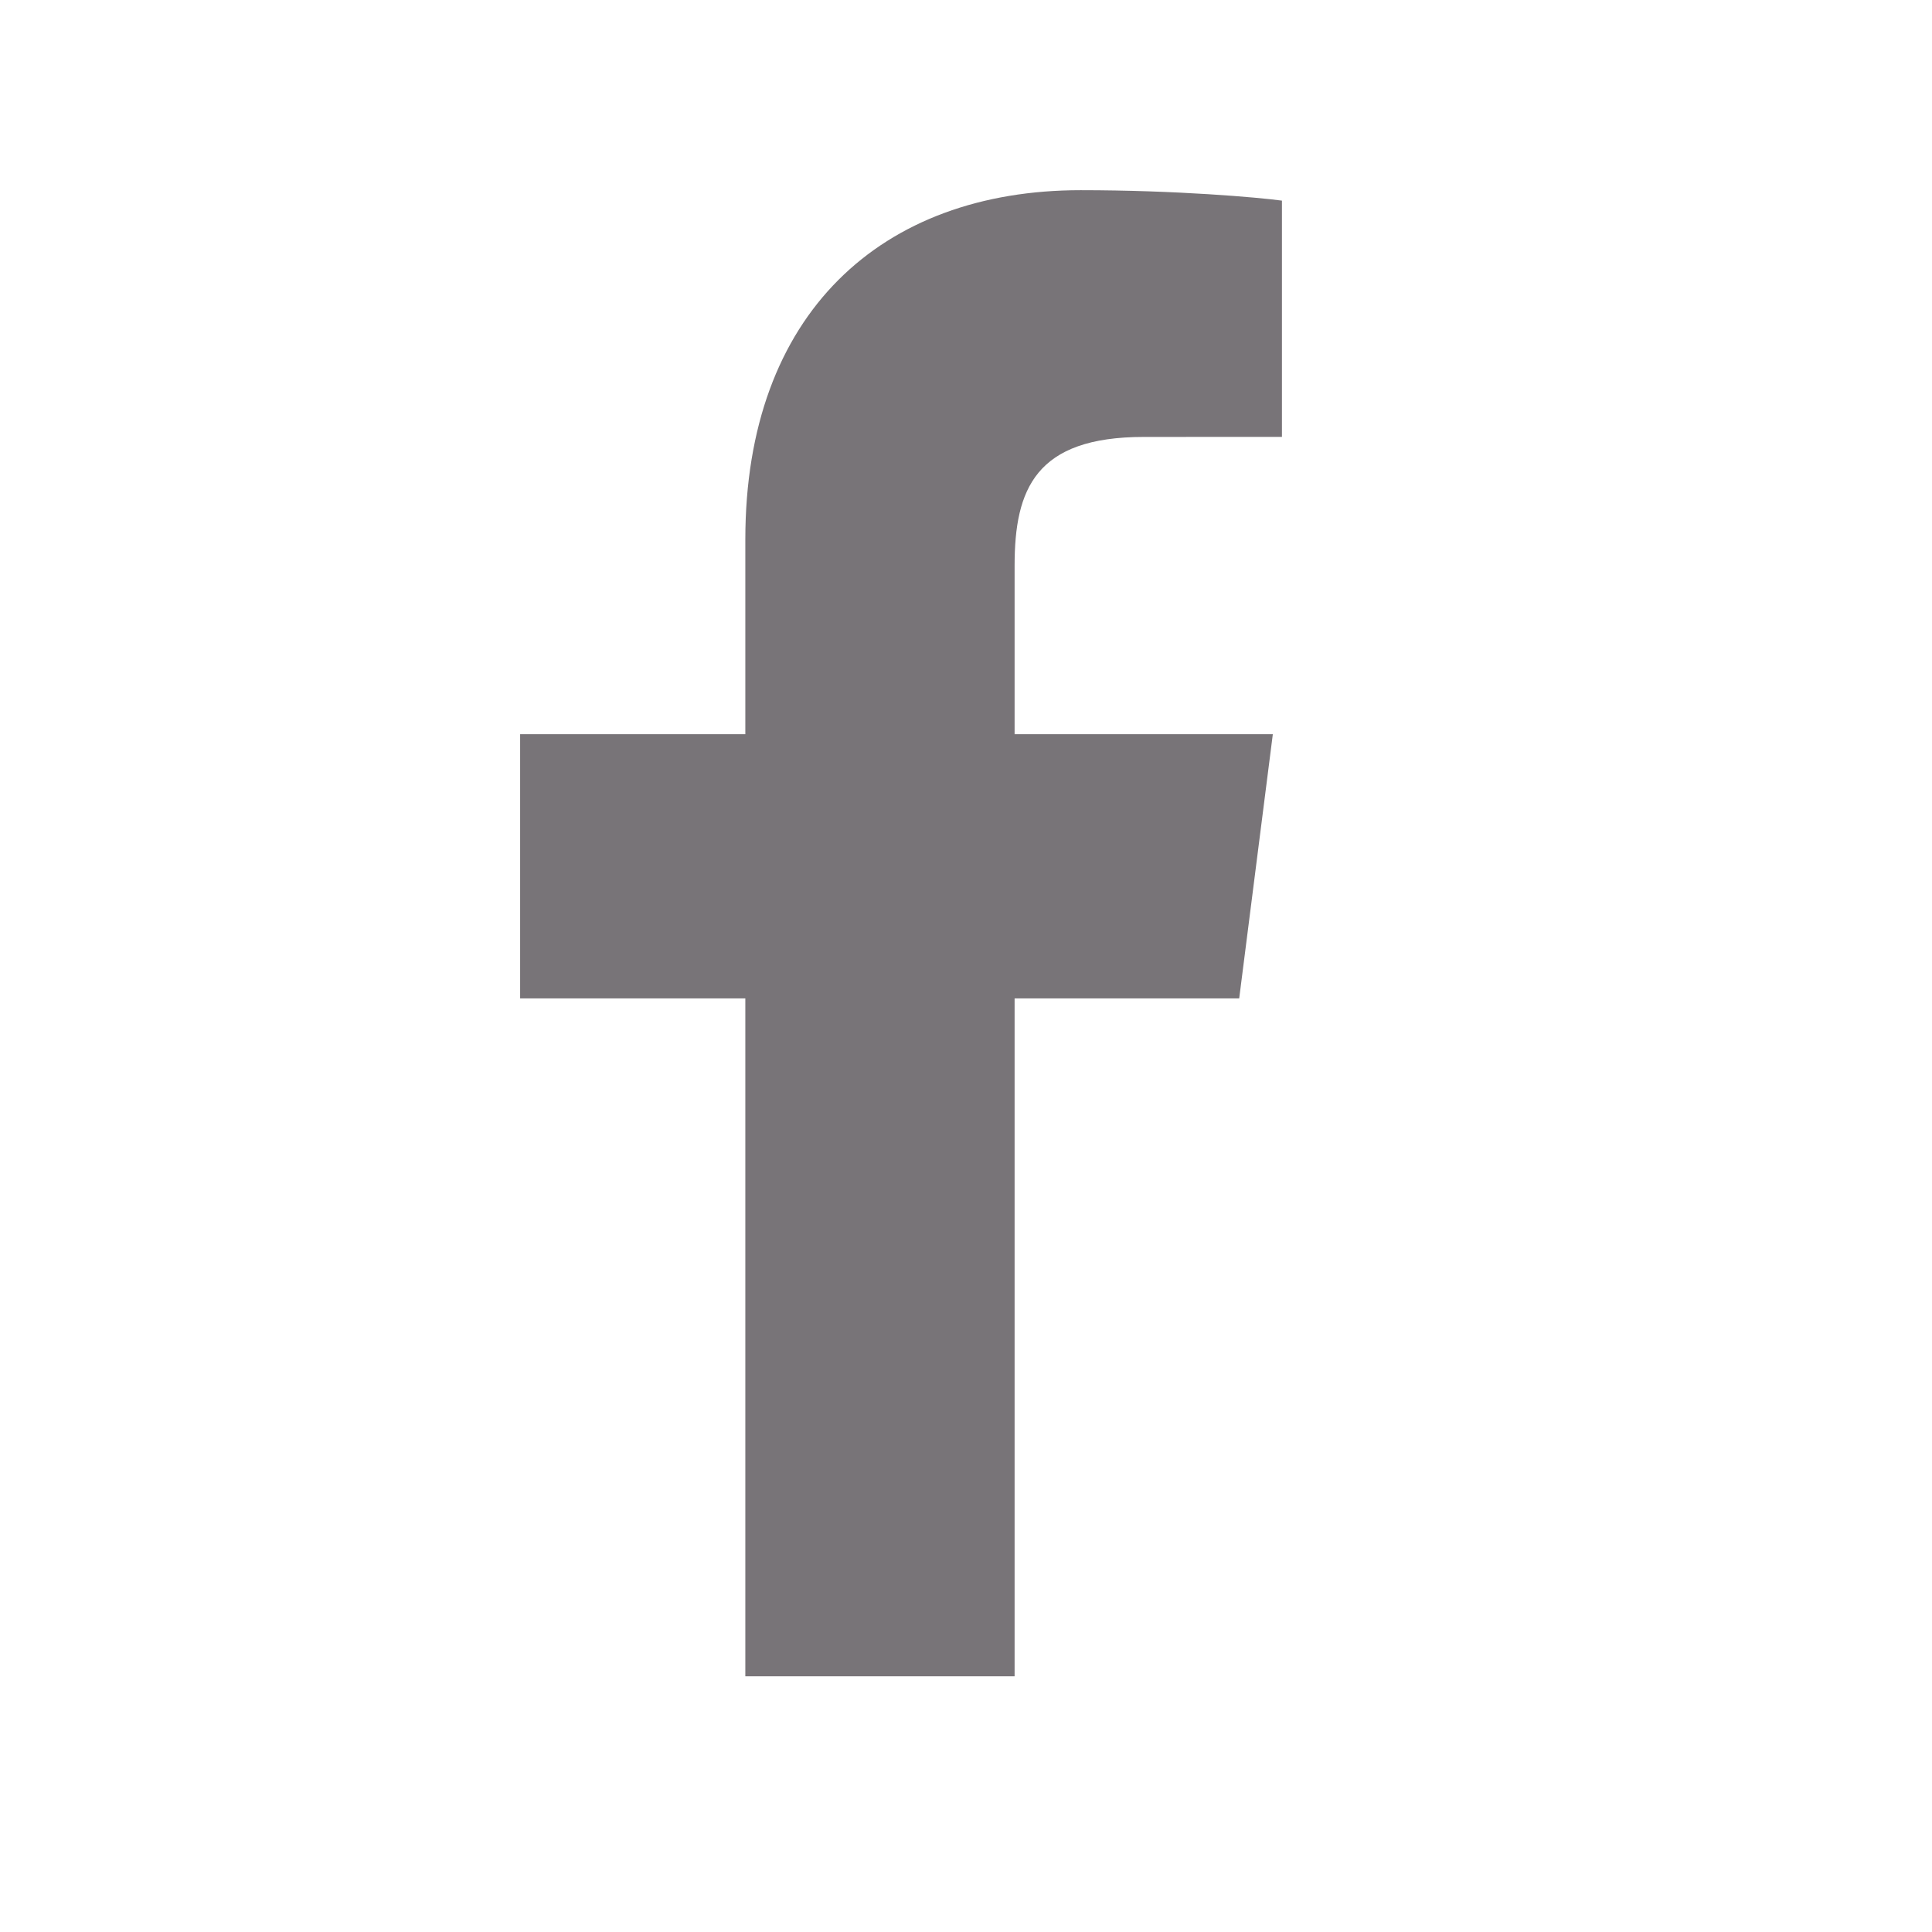 <?xml version="1.0" encoding="UTF-8"?> <svg xmlns="http://www.w3.org/2000/svg" width="32" height="32" viewBox="0 0 32 32" fill="none"> <path d="M16.805 27.765V16.537H20.525L21.082 12.161H16.805V9.368C16.805 8.101 17.152 7.237 18.945 7.237L21.233 7.236V3.323C20.837 3.269 19.479 3.15 17.9 3.15C14.602 3.15 12.345 5.189 12.345 8.934V12.161H8.615V16.537H12.345V27.765H16.805Z" fill="#787478"></path> </svg> 